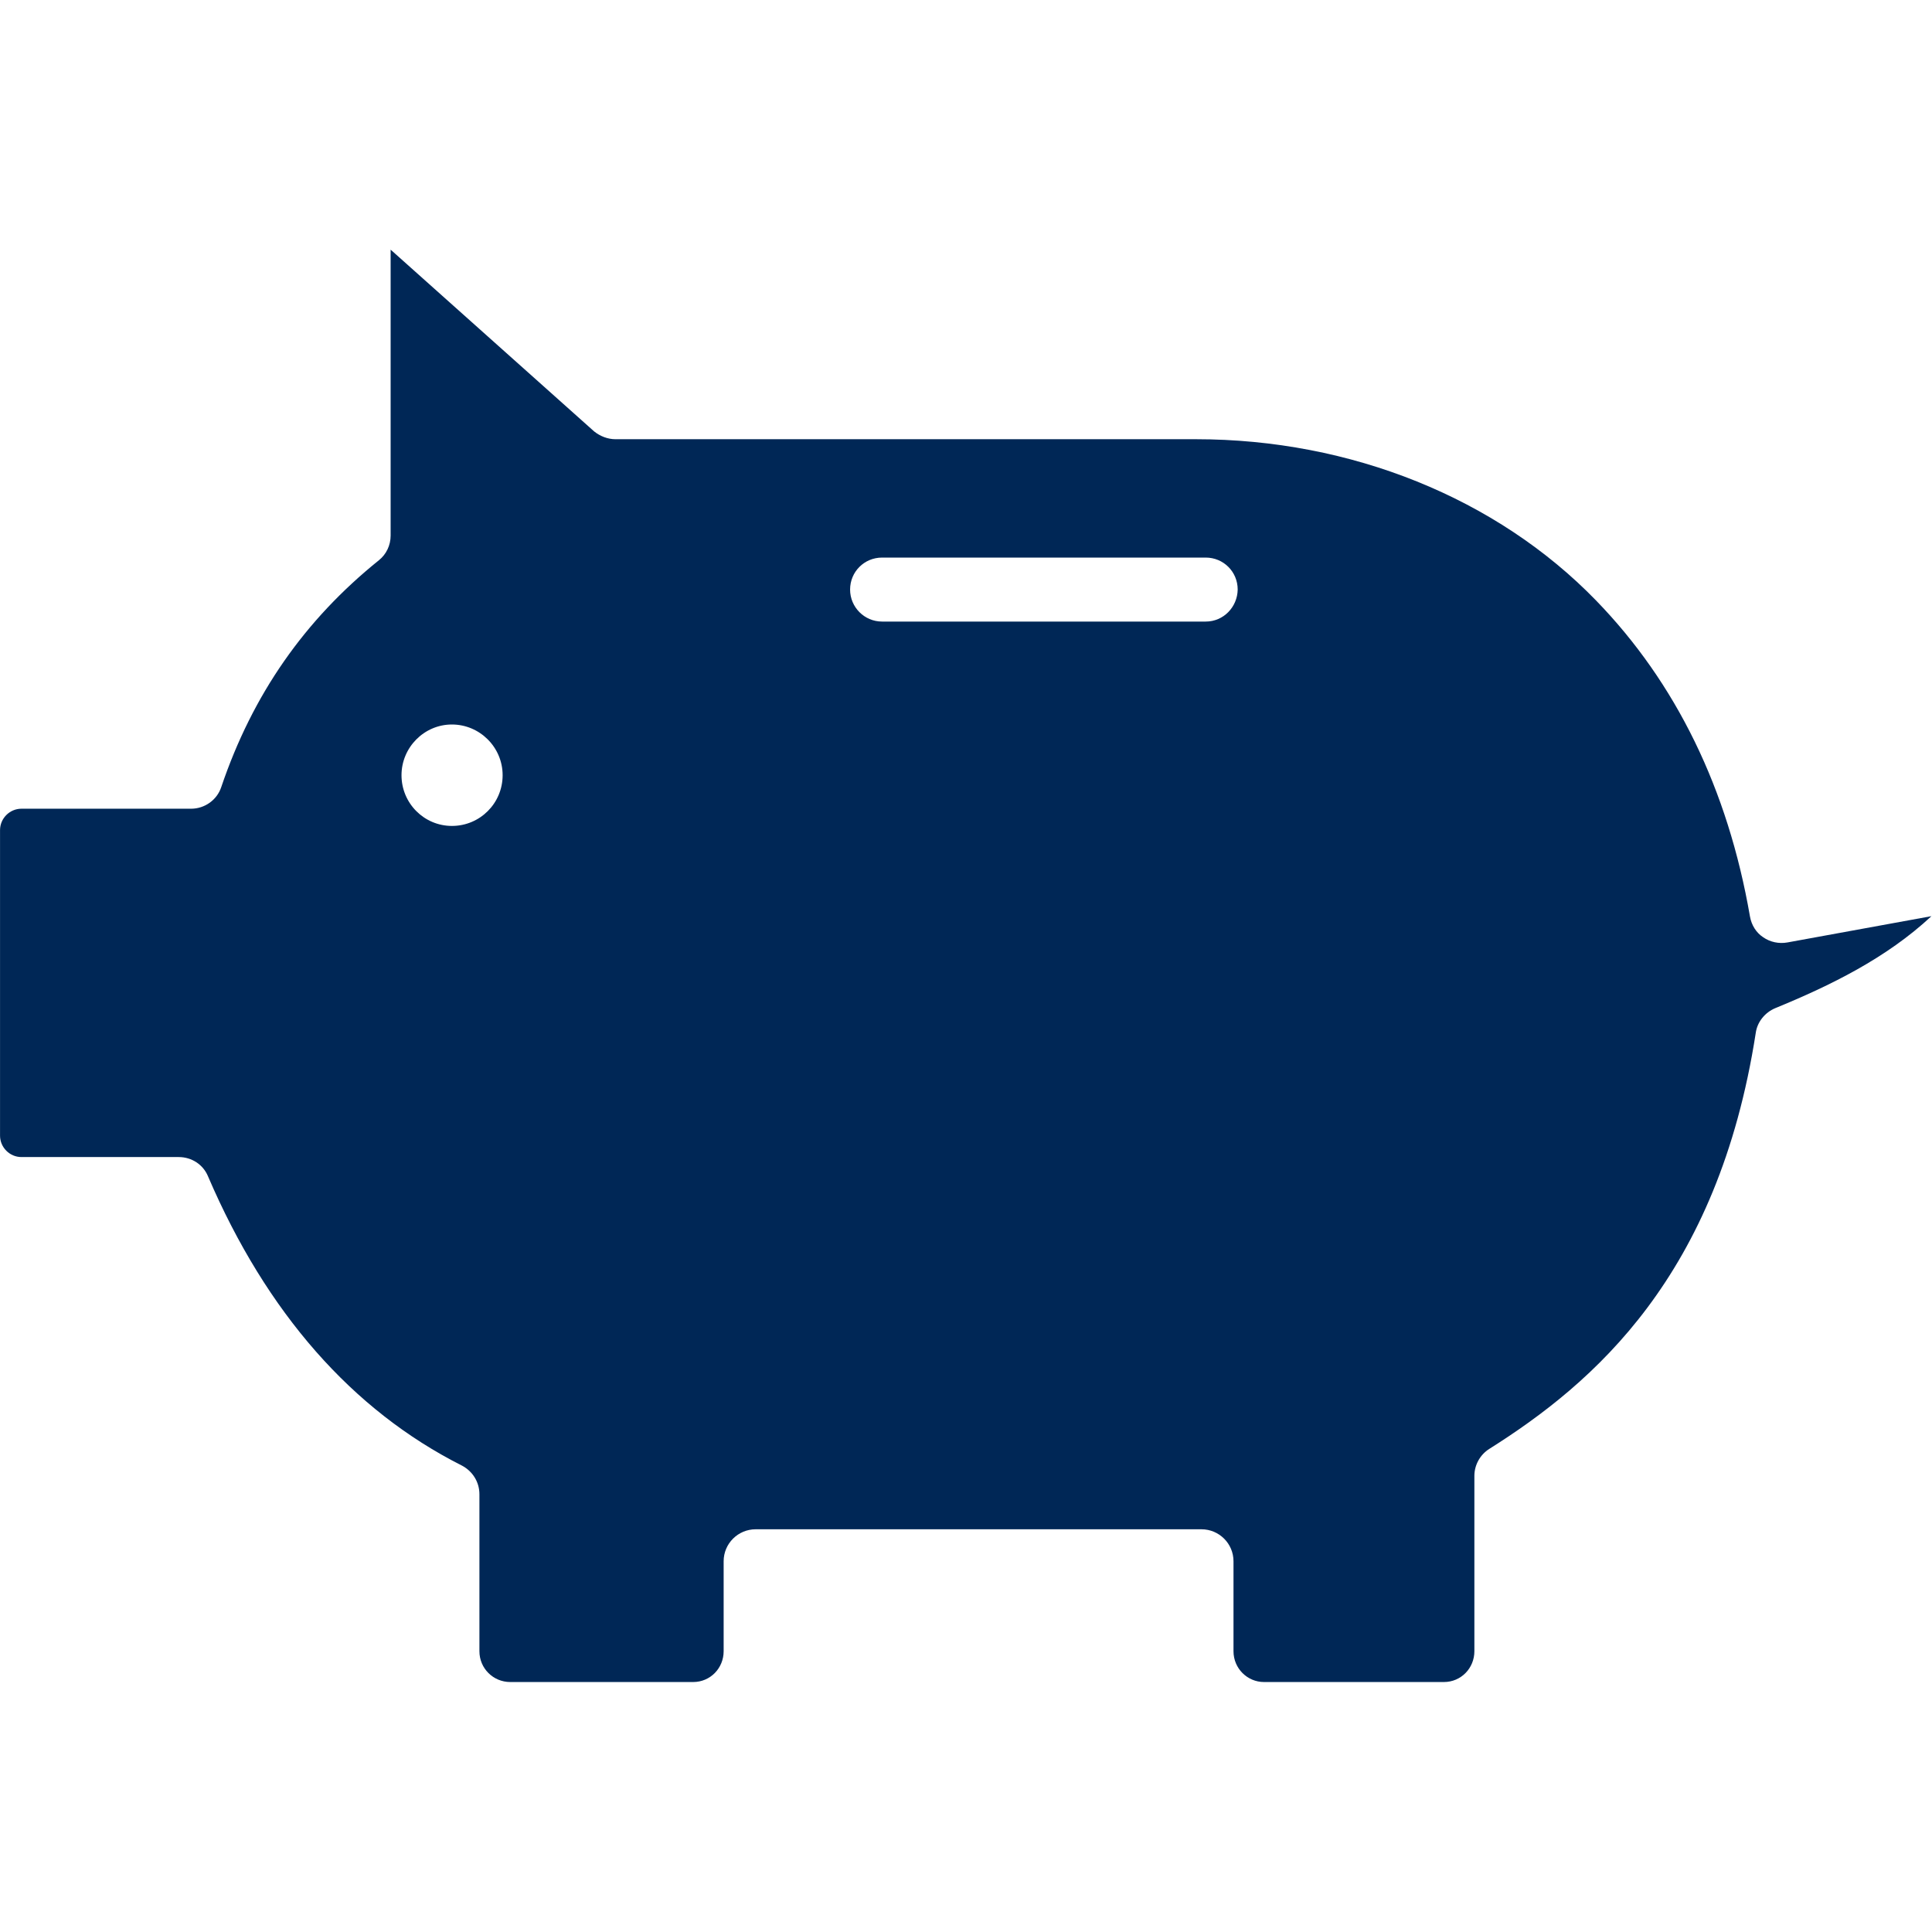 <?xml version="1.0" encoding="UTF-8"?> <svg xmlns="http://www.w3.org/2000/svg" viewBox="0 0 100 100" fill-rule="evenodd"><path d="m92.516 48.781c-0.438 0.078-0.891-0.016-1.25-0.266-0.359-0.234-0.609-0.625-0.688-1.078-1.141-6.594-3.828-12.094-7.969-16.359-5.141-5.297-12.688-8.344-20.703-8.344h-30.047c-0.406 0-0.797-0.156-1.109-0.406l-10.531-9.406v14.797c0 0.5-0.219 0.969-0.609 1.281-3.844 3.094-6.531 6.938-8.156 11.734-0.219 0.672-0.859 1.125-1.562 1.125h-8.781c-0.609 0-1.109 0.5-1.109 1.109v15.812c0 0.609 0.5 1.109 1.109 1.109h8.141c0.672 0 1.266 0.391 1.516 1 3.031 7.062 7.469 12.109 13.141 14.969 0.562 0.297 0.906 0.859 0.906 1.484v8.125c0 0.891 0.719 1.594 1.594 1.594h9.469c0.891 0 1.578-0.719 1.578-1.594v-4.656c0-0.922 0.75-1.656 1.656-1.656h23.078c0.906 0 1.656 0.734 1.656 1.656v4.656c0 0.891 0.719 1.594 1.578 1.594h9.312c0.891 0 1.578-0.719 1.578-1.594v-9.078c0-0.562 0.297-1.094 0.766-1.391 5.406-3.406 11.844-8.938 13.797-21.531 0.078-0.578 0.484-1.062 1-1.281 2.859-1.172 5.766-2.594 8.094-4.766zm-69.125-6.031c-1.438 0-2.609-1.172-2.609-2.625 0-1.438 1.172-2.625 2.609-2.625s2.625 1.172 2.625 2.625-1.172 2.625-2.625 2.625zm39.016-10.578h-16.75c-0.922 0-1.656-0.75-1.656-1.656 0-0.922 0.734-1.656 1.656-1.656h16.75c0.922 0 1.656 0.734 1.656 1.656-0.016 0.906-0.734 1.656-1.656 1.656z" fill="#002756"></path></svg> 